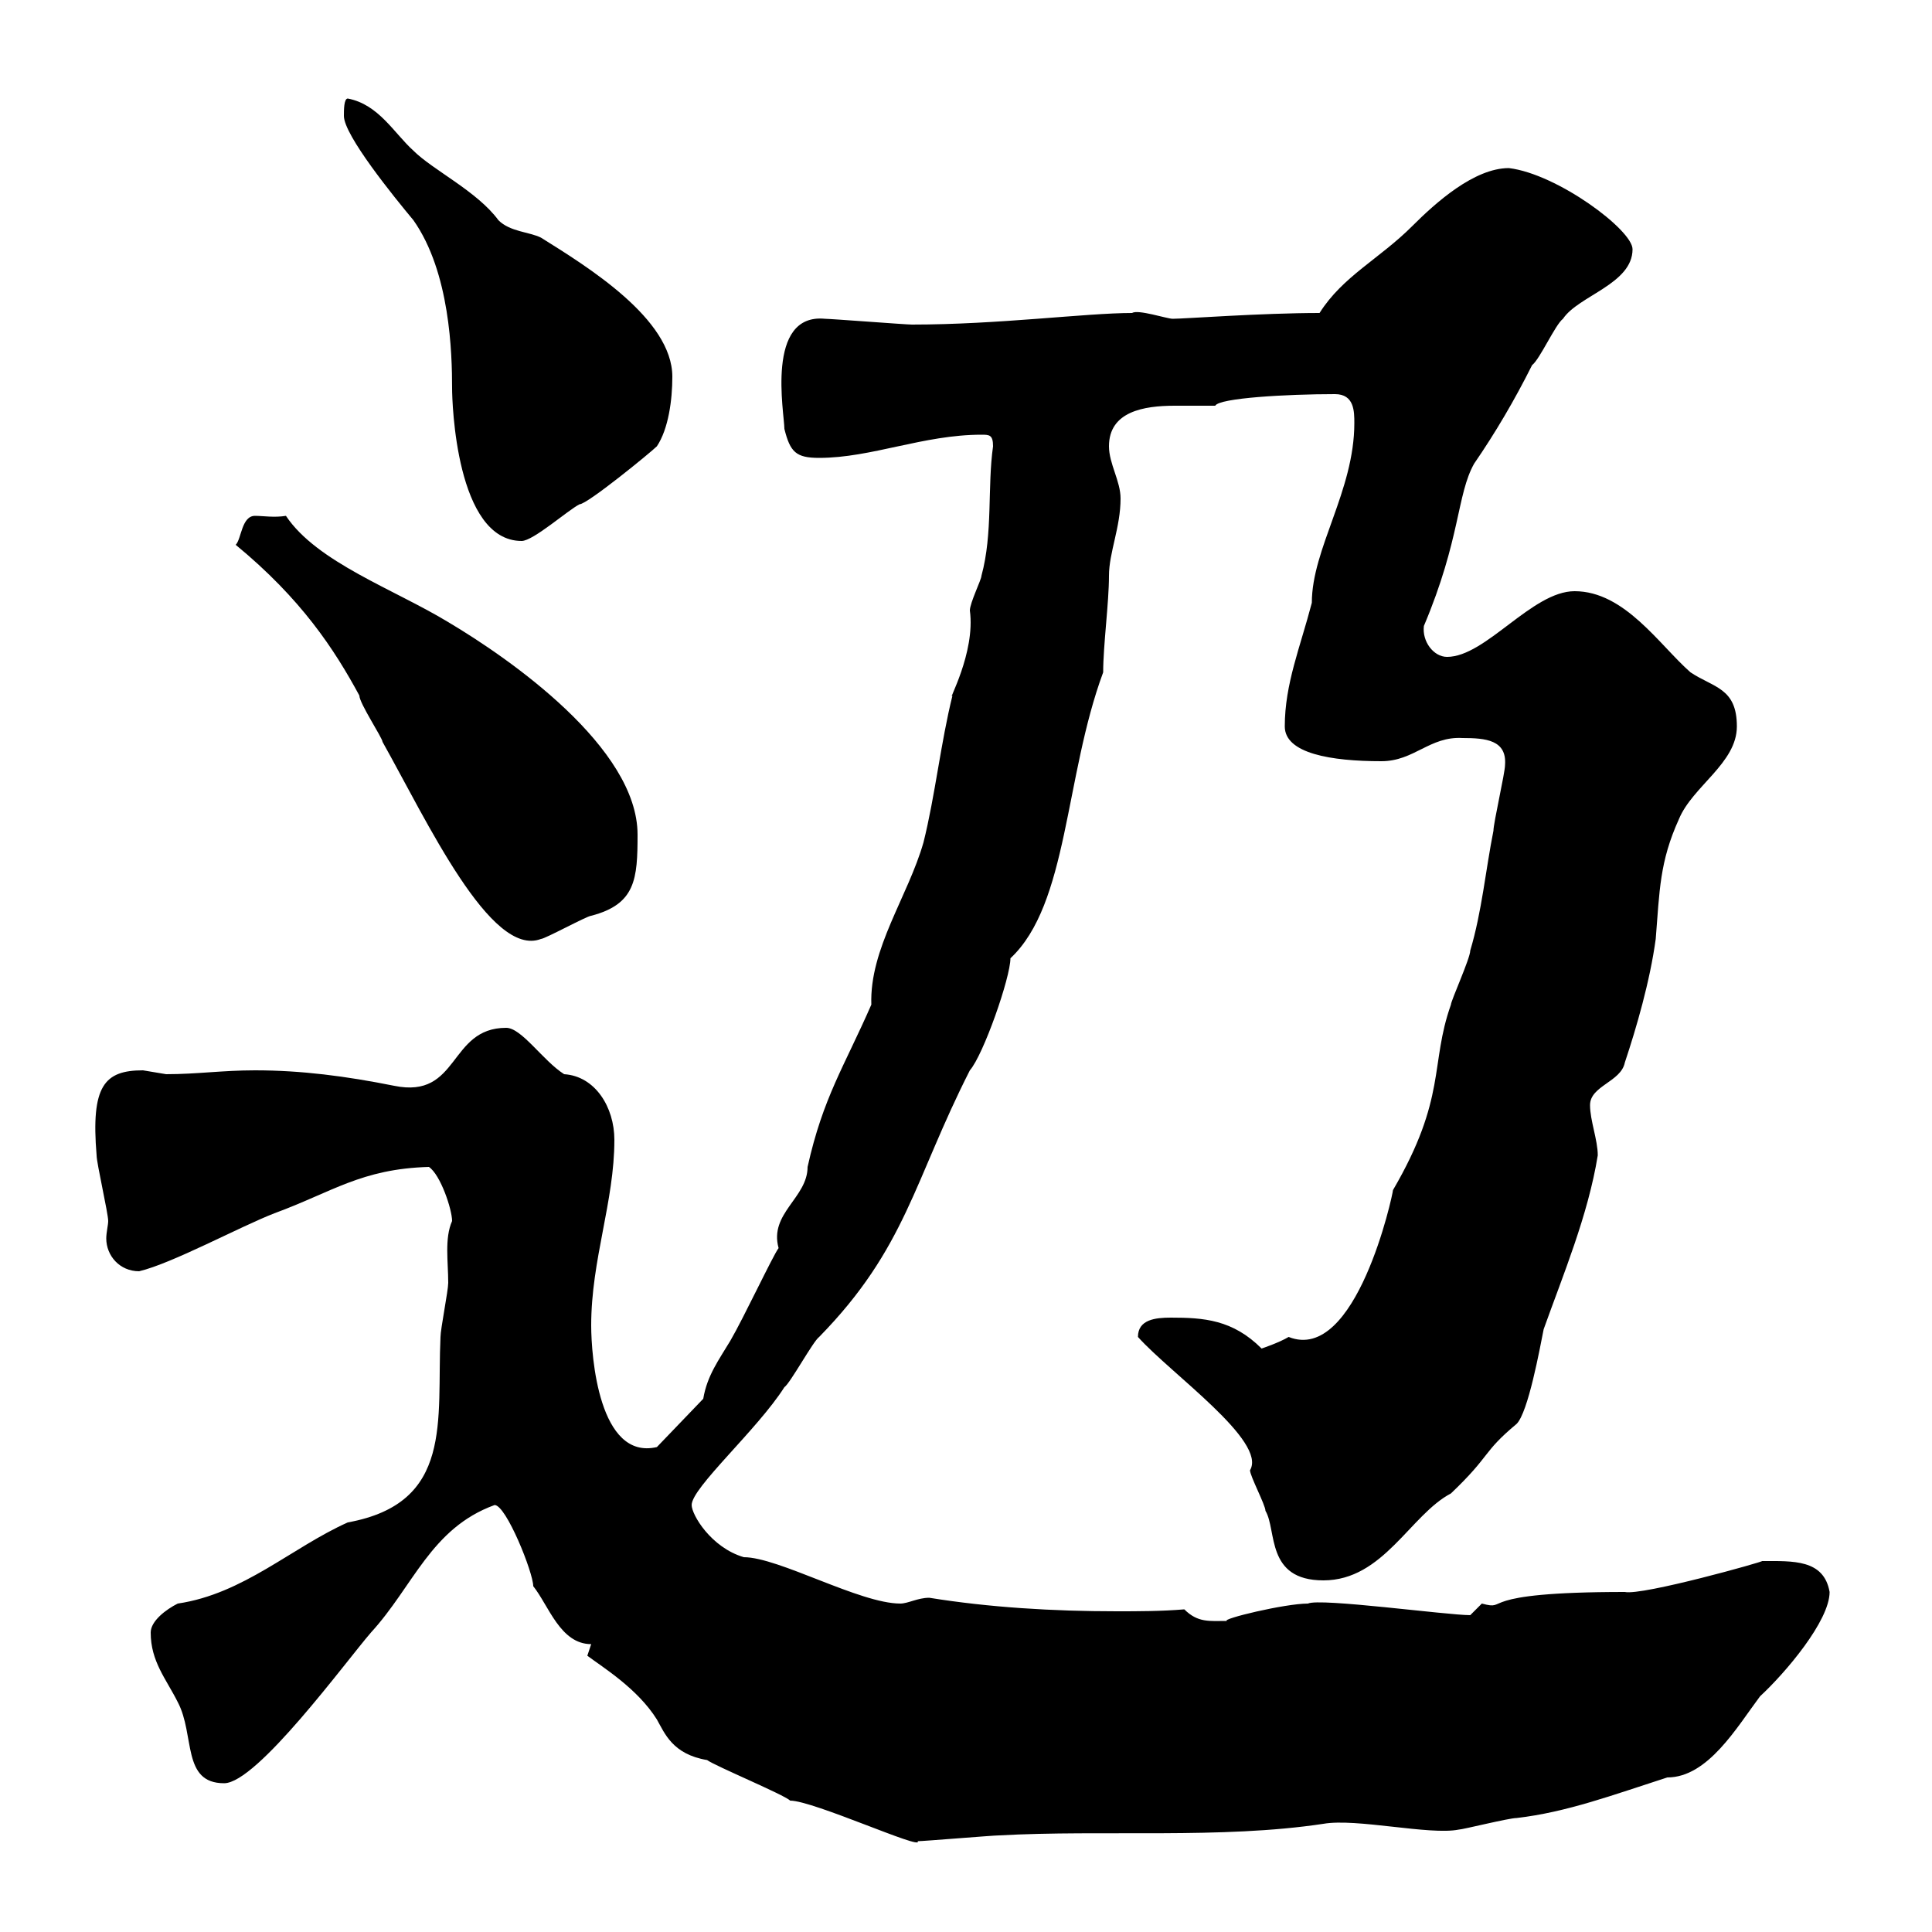 <svg xmlns="http://www.w3.org/2000/svg" xmlns:xlink="http://www.w3.org/1999/xlink" width="300" height="300"><path d="M91.80 255.30C91.80 255.30 91.20 257.10 91.20 257.10C93.60 258.90 99 262.20 102 267C103.20 269.10 104.40 272.40 109.80 273.30C111 274.20 121.80 278.70 122.70 279.60C126.30 279.60 143.40 287.40 142.50 285.90C143.40 285.90 154.20 285 155.10 285C171.30 284.10 189.60 285.60 205.50 283.20C210.60 282.30 222 285 226.50 284.10C227.10 284.10 234.30 282.30 235.50 282.30C243.30 281.40 250.50 278.70 258.90 276C265.20 276 269.70 268.20 273.30 263.40C277.20 259.80 284.10 251.70 284.10 247.20C283.20 242.10 278.40 242.40 273.60 242.40C274.20 242.40 255 247.80 252.30 247.20C228.30 247.20 234.60 250.20 230.10 249C230.10 249 228.30 250.80 228.30 250.80C224.70 250.80 204.90 248.10 203.10 249C199.50 249 189.60 251.40 190.50 251.70C187.80 251.70 186 252 183.90 249.90C180.30 250.20 176.70 250.20 173.40 250.20C163.50 250.20 153.60 249.60 144.30 248.10C142.50 248.10 141 249 139.80 249C133.50 249 120.90 241.80 115.50 241.80C110.40 240.30 107.40 235.20 107.40 233.70C107.40 231 117.60 222 121.80 215.40C122.70 214.80 126.30 208.20 127.20 207.60C140.70 193.80 141.90 183.30 150.60 166.20C152.70 163.80 156.90 151.80 156.90 148.80C165.90 140.40 165.30 120.60 171.30 104.40C171.30 100.20 172.20 93.60 172.20 89.40C172.20 85.80 174 81.90 174 77.40C174 74.70 172.20 72 172.20 69.30C172.20 63.90 177.60 63 182.40 63C185.10 63 187.20 63 188.70 63C189.30 61.80 199.80 61.20 207.30 61.20C210.30 61.20 210.30 63.90 210.30 65.70C210.30 76.20 203.70 85.20 203.70 93.60C201.90 100.50 199.50 106.20 199.50 112.80C199.50 117 206.70 118.20 214.50 118.20C219.60 118.20 222 114.30 227.10 114.60C230.70 114.60 234 114.90 233.70 118.80C233.70 120 231.90 127.80 231.90 129C230.70 135 230.10 141.60 228.30 147.60C228.30 148.80 225.30 155.40 225.30 156C222 165.30 224.70 170.40 216.30 184.80C216.30 185.40 210.60 211.80 200.10 207.60C198.60 208.50 195.90 209.40 195.90 209.40C191.40 204.90 186.90 204.60 181.80 204.60C179.40 204.60 176.70 204.90 176.70 207.60C181.80 213.30 196.80 223.80 194.10 228.30C194.10 229.20 196.50 233.70 196.50 234.60C198.30 237.60 196.50 245.40 205.50 245.40C214.80 245.40 219 235.20 225.30 231.90C231.60 225.90 230.10 225.60 235.50 221.10C237.30 219.30 239.10 209.40 239.70 206.40C242.70 198 246.60 188.70 248.10 179.40C248.10 177 246.90 174 246.90 171.60C246.90 168.60 251.70 168 252.30 165C254.10 159.60 256.20 152.40 257.10 145.80C257.70 138.30 257.70 133.80 260.70 127.20C262.80 122.10 269.70 118.50 269.70 112.80C269.70 106.80 266.10 106.80 262.50 104.40C257.70 100.20 252.30 91.80 244.50 91.80C237.90 91.80 230.70 102 224.70 102C222.60 102 220.80 99.60 221.10 97.20C226.80 83.70 226.20 76.80 228.90 72C232.20 67.20 235.20 62.10 237.90 56.70C239.10 55.80 241.50 50.40 242.70 49.50C245.10 45.90 253.50 44.10 253.50 38.70C253.50 35.70 241.80 27 234.30 26.10C228.90 26.10 222.90 31.50 219.30 35.10C214.20 40.20 208.50 42.90 204.90 48.60C195.90 48.60 183.90 49.50 182.10 49.50C181.20 49.50 176.70 48 175.80 48.60C168.60 48.60 155.10 50.40 141.60 50.40C140.70 50.40 129 49.50 128.10 49.50C118.80 48.60 121.80 64.20 121.80 66.60C122.70 70.20 123.60 71.10 127.20 71.10C135.30 71.10 143.40 67.50 152.40 67.50C153.60 67.50 154.20 67.50 154.20 69.30C153.30 75.60 154.20 82.80 152.40 89.40C152.40 90 150.60 93.60 150.60 94.80C151.50 101.40 147 109.20 147.90 108C146.10 115.20 145.20 123.60 143.40 130.80C141 139.20 135 147.30 135.30 156C131.10 165.60 127.80 170.40 125.40 181.20C125.40 186 119.40 188.40 120.90 193.80C120 195 115.50 204.60 113.40 208.20C111.60 211.20 109.80 213.60 109.20 217.20L102 224.70C93 226.80 91.80 210.60 91.80 205.80C91.80 195.60 95.40 186.60 95.40 177C95.40 171.90 92.40 167.10 87.60 166.80C84.30 164.70 81 159.60 78.60 159.60C69.60 159.60 71.40 170.70 61.20 168.60C53.70 167.10 46.80 166.20 39.60 166.20C34.50 166.20 30.60 166.80 25.80 166.80C25.80 166.80 22.20 166.20 22.20 166.20C16.20 166.20 14.10 168.60 15 179.40C15 180.60 16.80 188.40 16.80 189.60C16.80 190.20 16.50 191.40 16.50 192.30C16.50 195 18.60 197.40 21.60 197.40C26.70 196.20 37.20 190.50 42.60 188.40C51.60 185.10 56.10 181.50 66.60 181.20C68.40 182.40 70.20 187.80 70.20 189.60C69 192.30 69.60 195.90 69.60 199.20C69.60 200.40 68.40 206.40 68.40 207.60C67.80 220.50 70.50 233.40 54 236.40C45.30 240.30 37.80 247.50 27.60 249C25.80 249.90 23.40 251.70 23.40 253.50C23.40 258 25.80 260.70 27.60 264.30C30.30 269.40 28.20 276.90 34.80 276.90C39.90 276.90 53.70 258 57.60 253.50C64.20 246.30 66.90 237.30 76.80 233.70C78.60 233.70 82.80 244.20 82.80 246.30C85.20 249.30 87 255.30 91.80 255.30ZM36.60 84.60C46.80 93 51.90 100.80 55.80 108C55.80 109.20 59.40 114.60 59.40 115.20C66.30 127.50 76.20 148.80 84 145.80C84.60 145.80 91.20 142.20 91.80 142.20C98.70 140.40 99 136.50 99 129.60C99 116.10 79.20 102.30 69.60 96.60C61.20 91.50 49.20 87.30 44.40 80.10C42.60 80.40 40.80 80.10 39.60 80.10C37.50 80.10 37.50 83.70 36.60 84.60ZM53.40 18C53.40 21 61.20 30.60 64.20 34.20C69.90 42.30 70.20 54.90 70.20 60.30C70.20 62.40 70.80 84 81 84C82.80 84 88.20 79.20 90 78.30C91.20 78.30 101.10 70.20 102 69.30C103.80 66.60 104.40 62.10 104.40 58.50C104.40 49.50 91.20 41.40 84 36.90C82.20 36 79.20 36 77.40 34.20C74.10 29.70 67.20 26.40 64.20 23.40C61.20 20.70 58.80 16.20 54 15.30C53.40 15.30 53.40 17.10 53.40 18Z"/></svg>